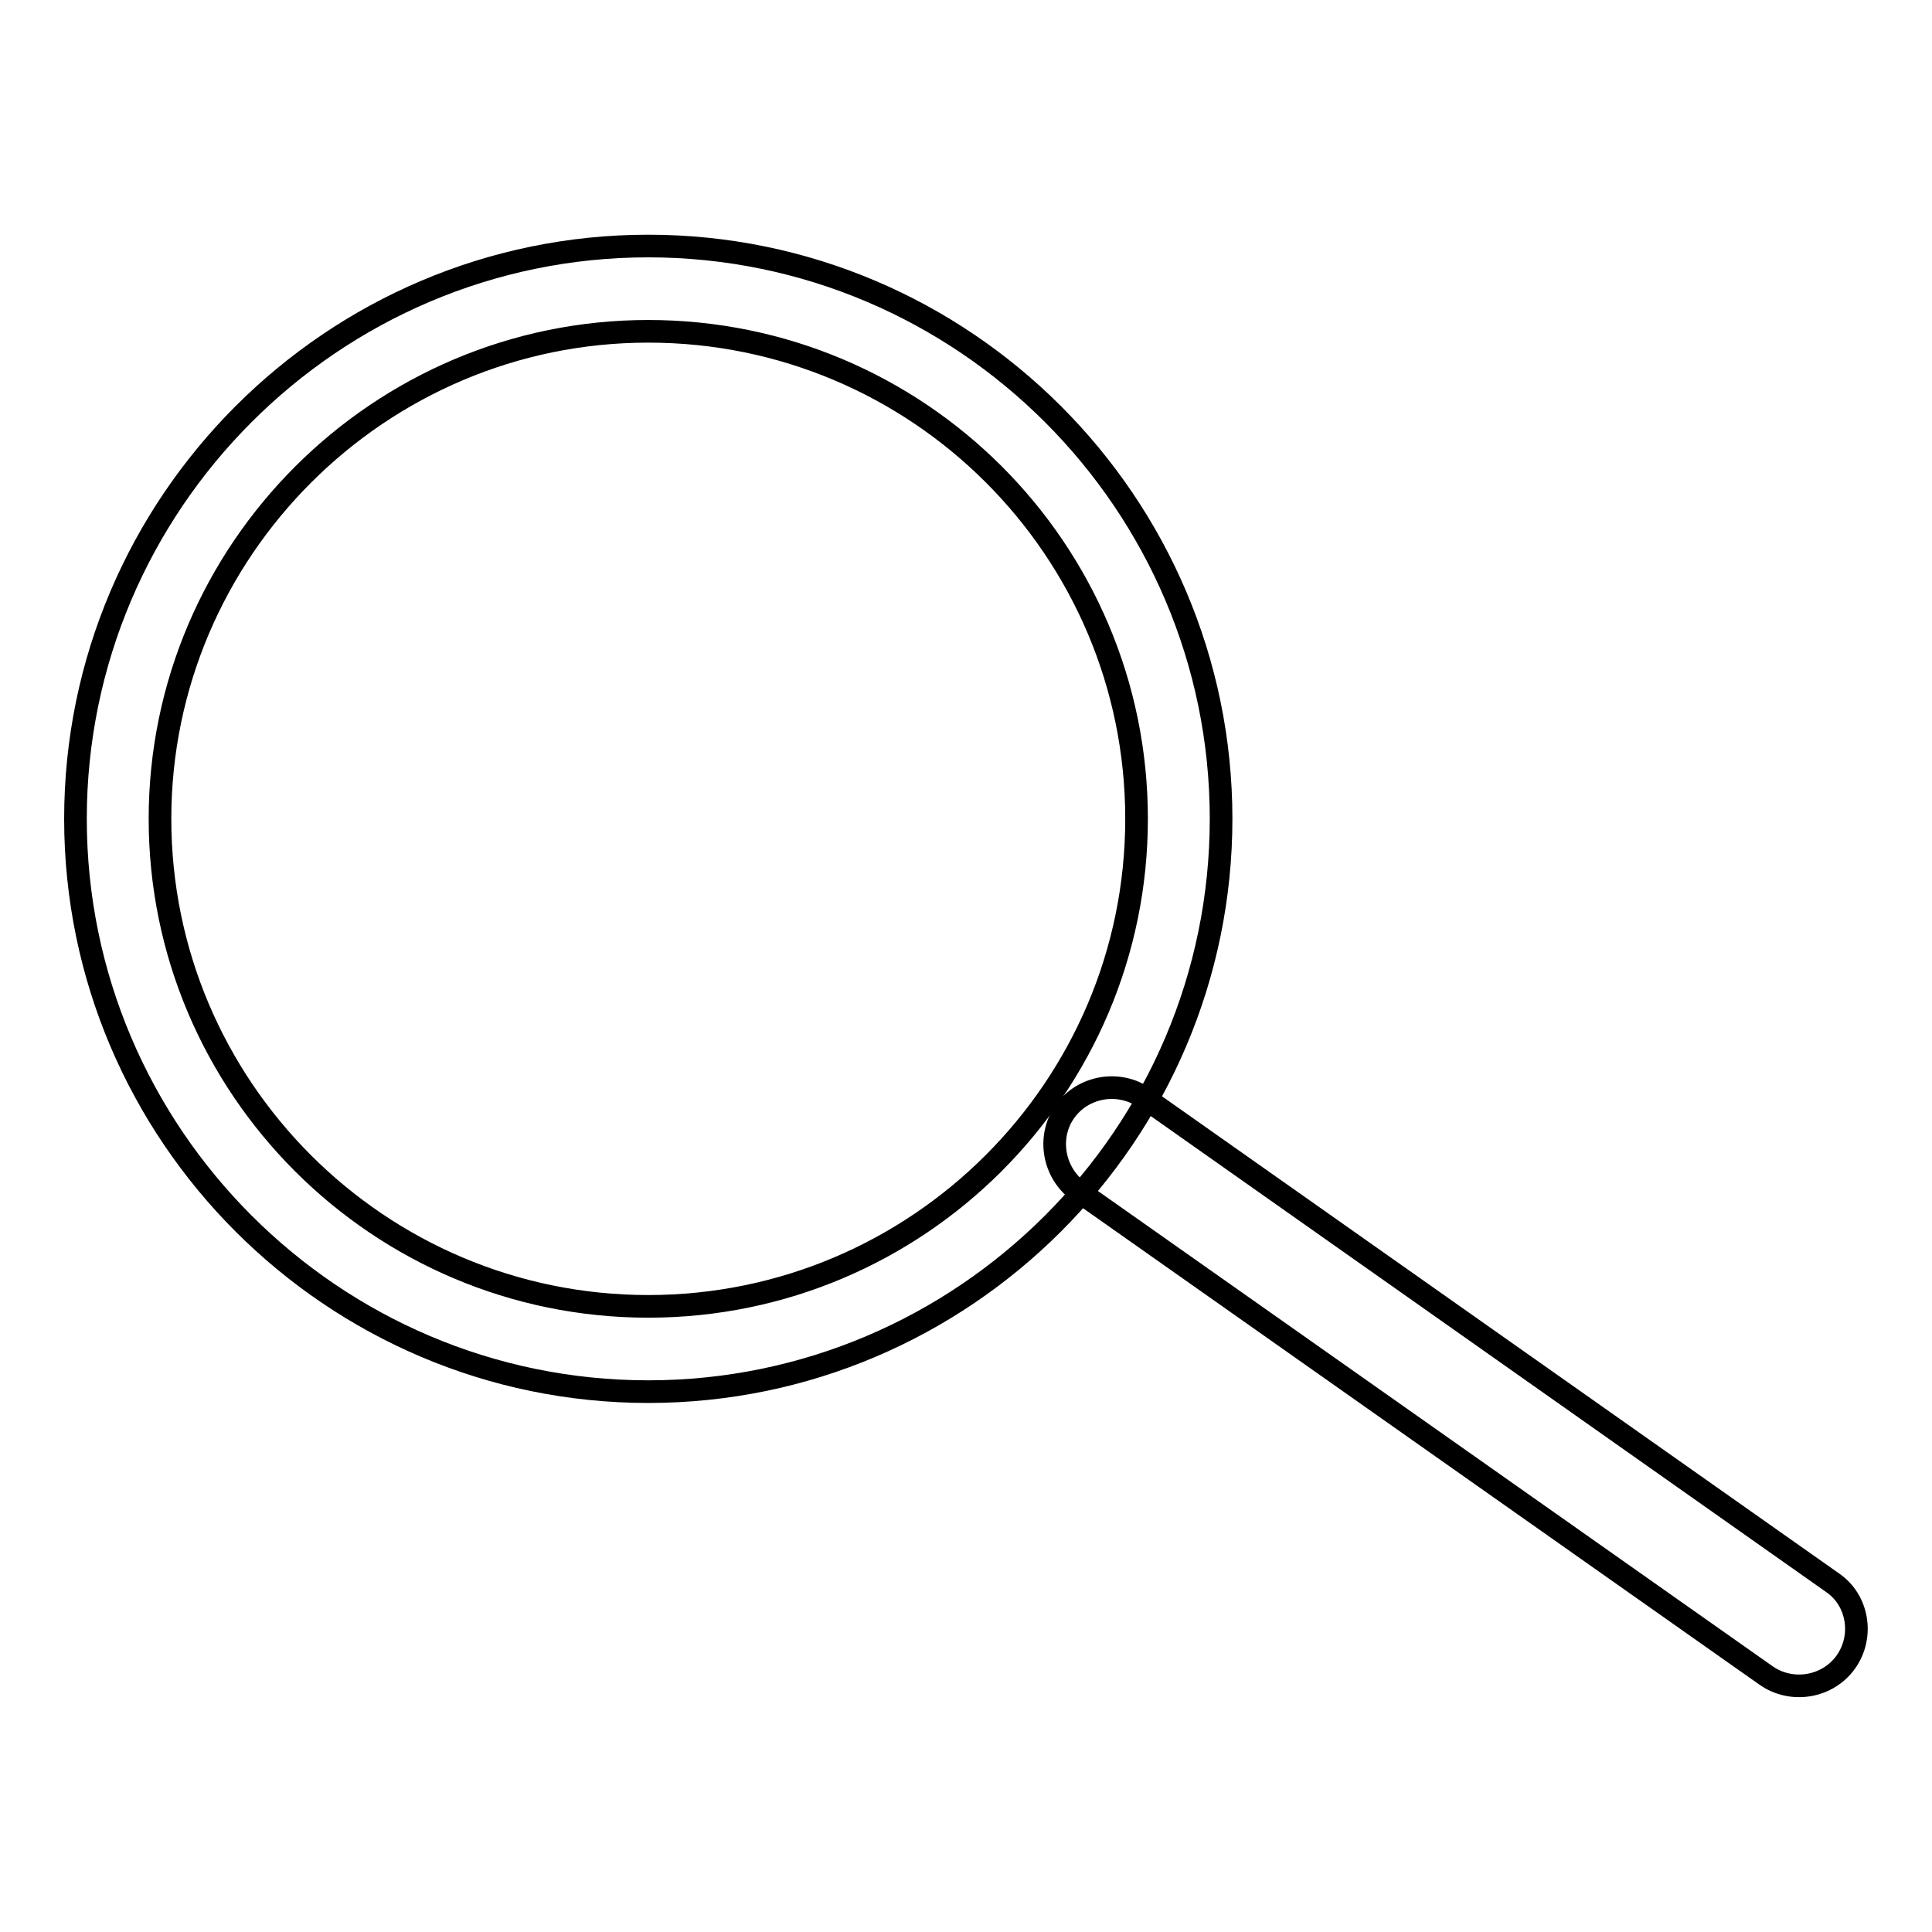 <?xml version="1.0" encoding="utf-8"?>
<!-- Svg Vector Icons : http://www.onlinewebfonts.com/icon -->
<!DOCTYPE svg PUBLIC "-//W3C//DTD SVG 1.1//EN" "http://www.w3.org/Graphics/SVG/1.1/DTD/svg11.dtd">
<svg version="1.1" xmlns="http://www.w3.org/2000/svg" xmlns:xlink="http://www.w3.org/1999/xlink" x="0px" y="0px" viewBox="0 0 256 256" enable-background="new 0 0 256 256" xml:space="preserve">
<g><g><path stroke-width="3" fill-opacity="0" stroke="#000000"  d="M85.9,184.4c-41.8,0-75.9-34.1-75.9-75.9c0-41.8,34.1-75.9,75.9-75.9c41.8,0,75.9,34.1,75.9,75.9C161.8,150.3,127.7,184.4,85.9,184.4z M85.9,43.9c-35.6,0-64.7,29-64.7,64.6c0,35.6,29,64.6,64.7,64.6c35.7,0,64.7-29,64.7-64.6C150.6,72.8,121.6,43.9,85.9,43.9z"/><path stroke-width="3" fill-opacity="0" stroke="#000000"  d="M244.6,220.2c-2.4,3.4-7.2,4.2-10.6,1.8L143,157.9c-3.4-2.4-4.3-7.2-1.9-10.6c2.4-3.4,7.2-4.2,10.6-1.8l91.1,64.2C246.2,212,247,216.8,244.6,220.2z"/></g></g>
</svg>